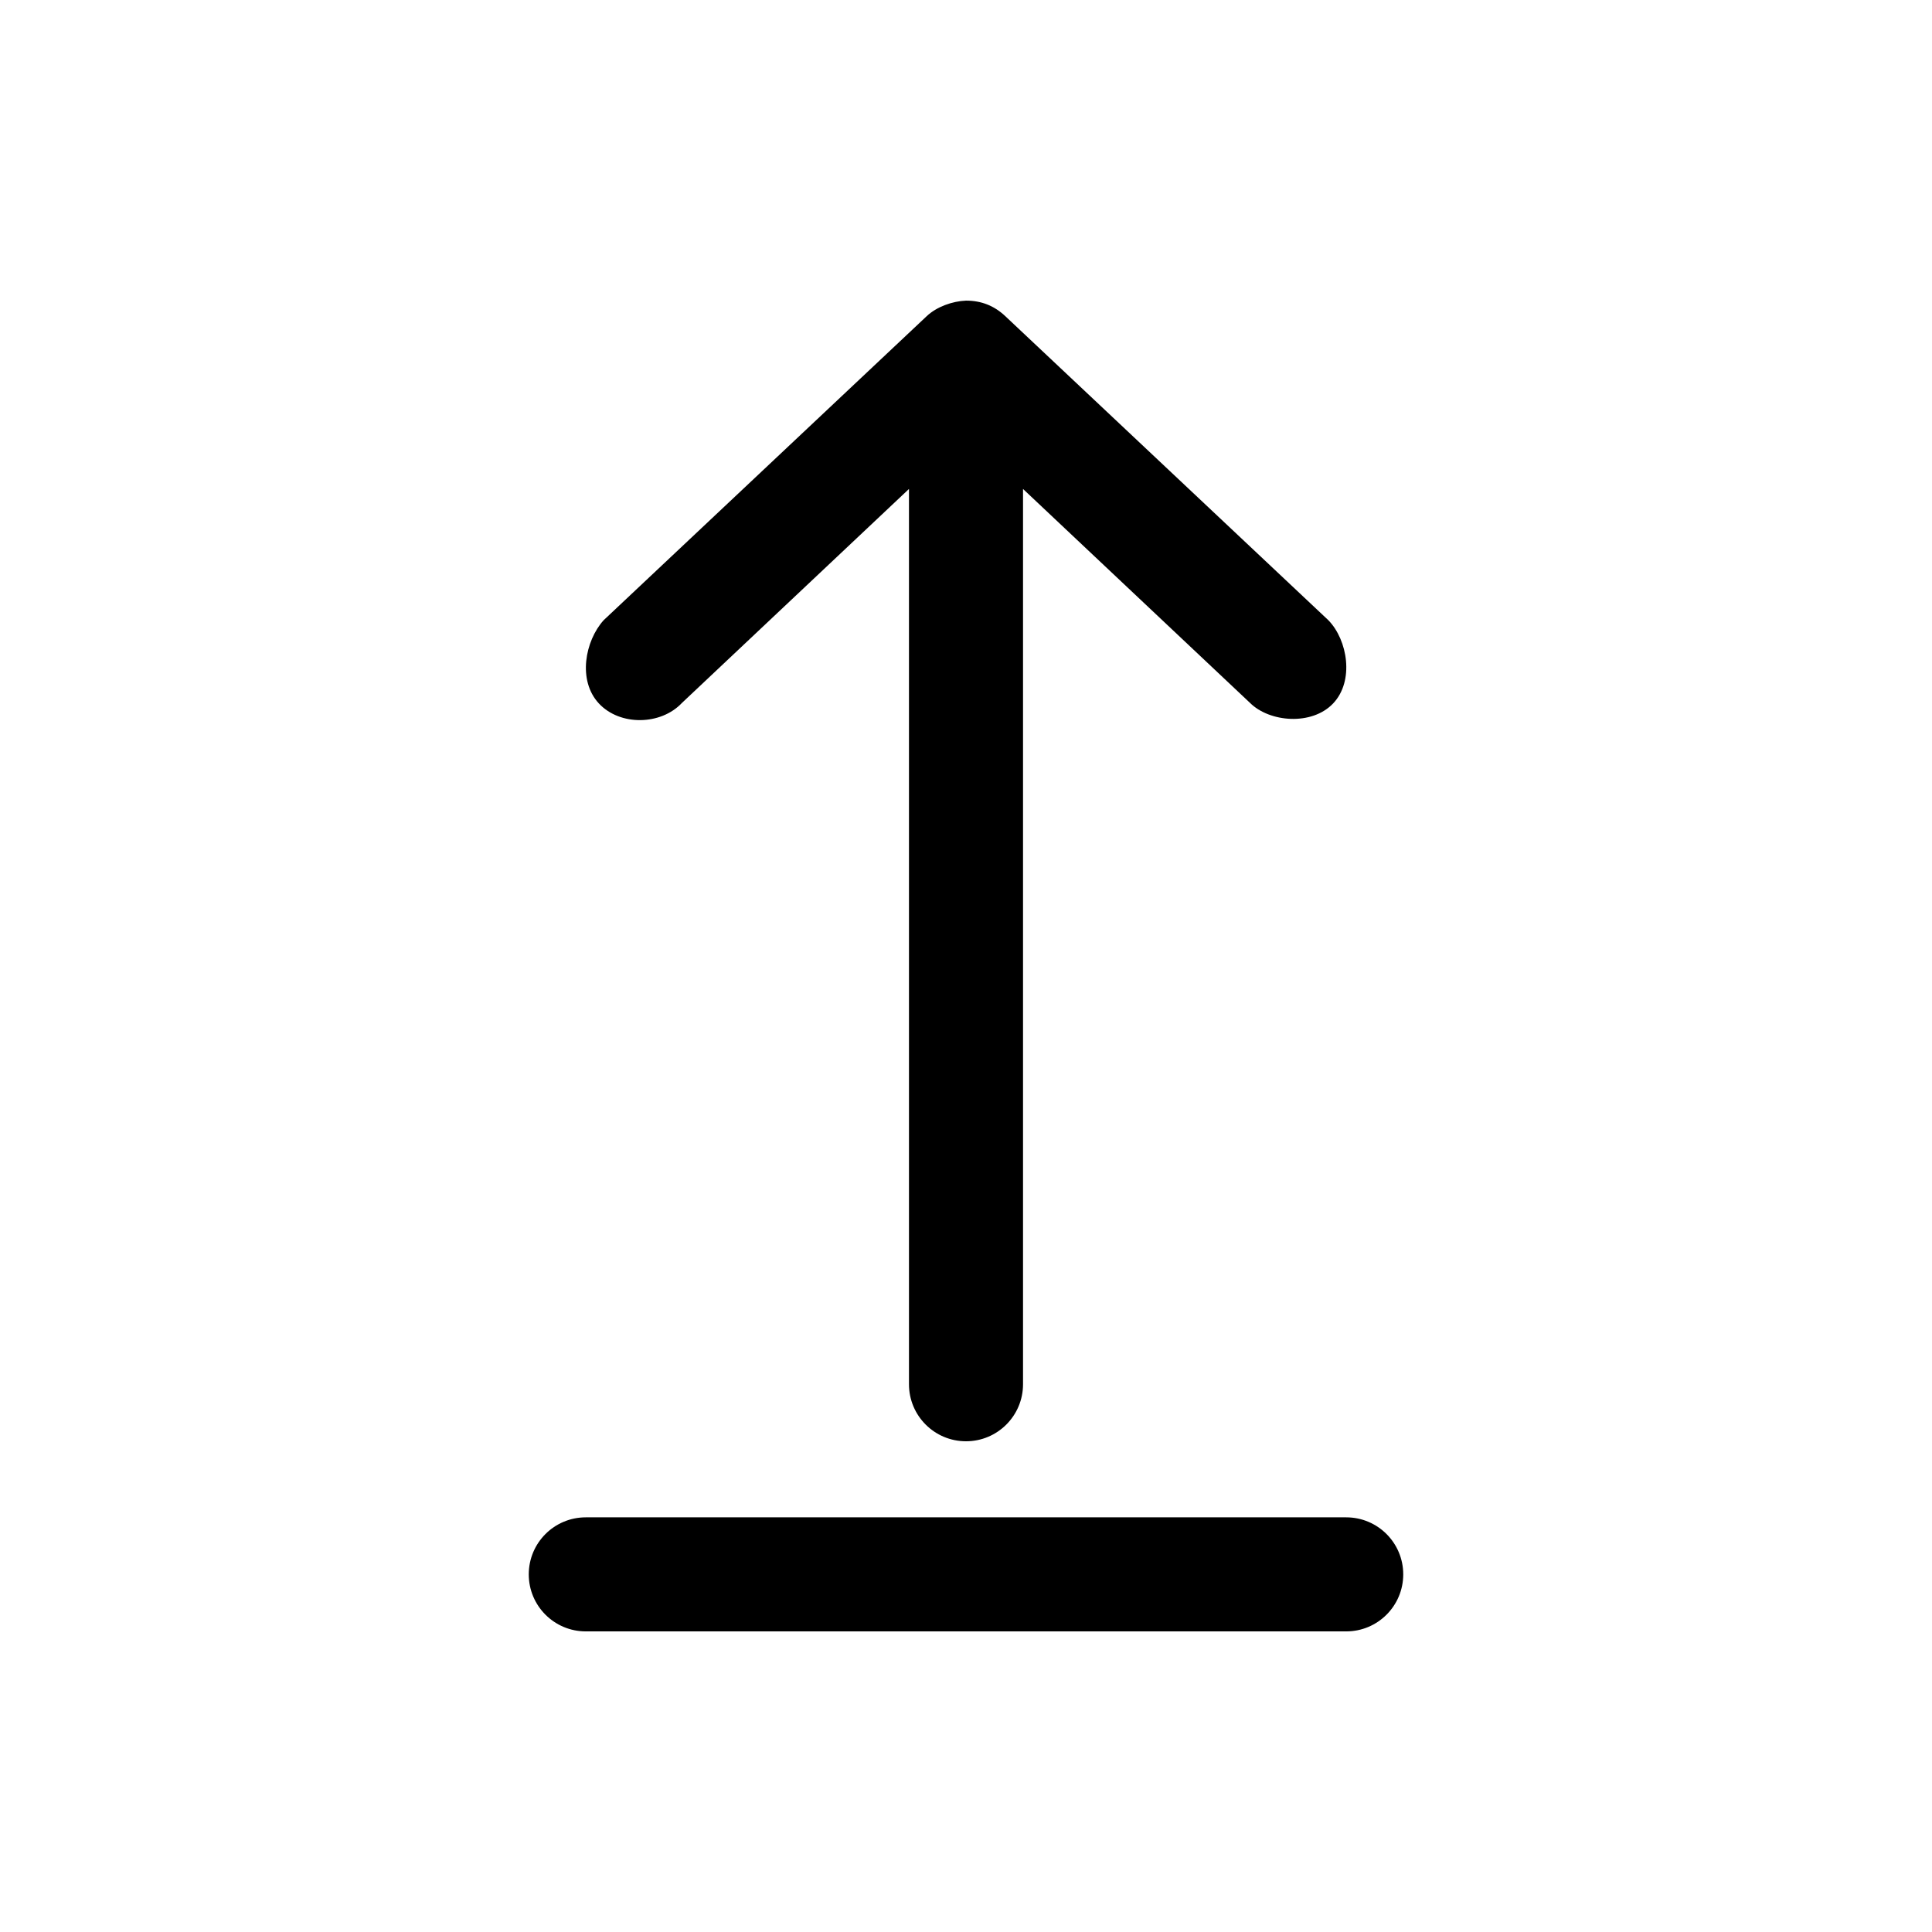 <?xml version="1.0" encoding="UTF-8"?>
<!-- The Best Svg Icon site in the world: iconSvg.co, Visit us! https://iconsvg.co -->
<svg fill="#000000" width="800px" height="800px" version="1.1" viewBox="144 144 512 512" xmlns="http://www.w3.org/2000/svg">
 <path d="m400 223.67c-3.602 0.141-7.766 1.625-10.391 4.094l-85.648 80.609c-4.91 5.461-6.934 15.938-1.258 22.043 5.59 6.012 16.43 5.832 22.043-0.156l60.141-56.68v237.26c0 8.348 6.766 15.113 15.113 15.113s15.113-6.766 15.113-15.113v-237.26l60.141 56.68c5.168 5.156 16.387 6.113 22.043 0.156 5.652-5.953 3.848-16.805-1.258-22.043l-85.648-80.609c-2.93-2.758-6.371-4.102-10.391-4.094zm-100.76 322.44c-8.348 0-15.113 6.766-15.113 15.113s6.766 15.113 15.113 15.113h201.52c8.348 0 15.113-6.766 15.113-15.113s-6.766-15.113-15.113-15.113z"/>
</svg>